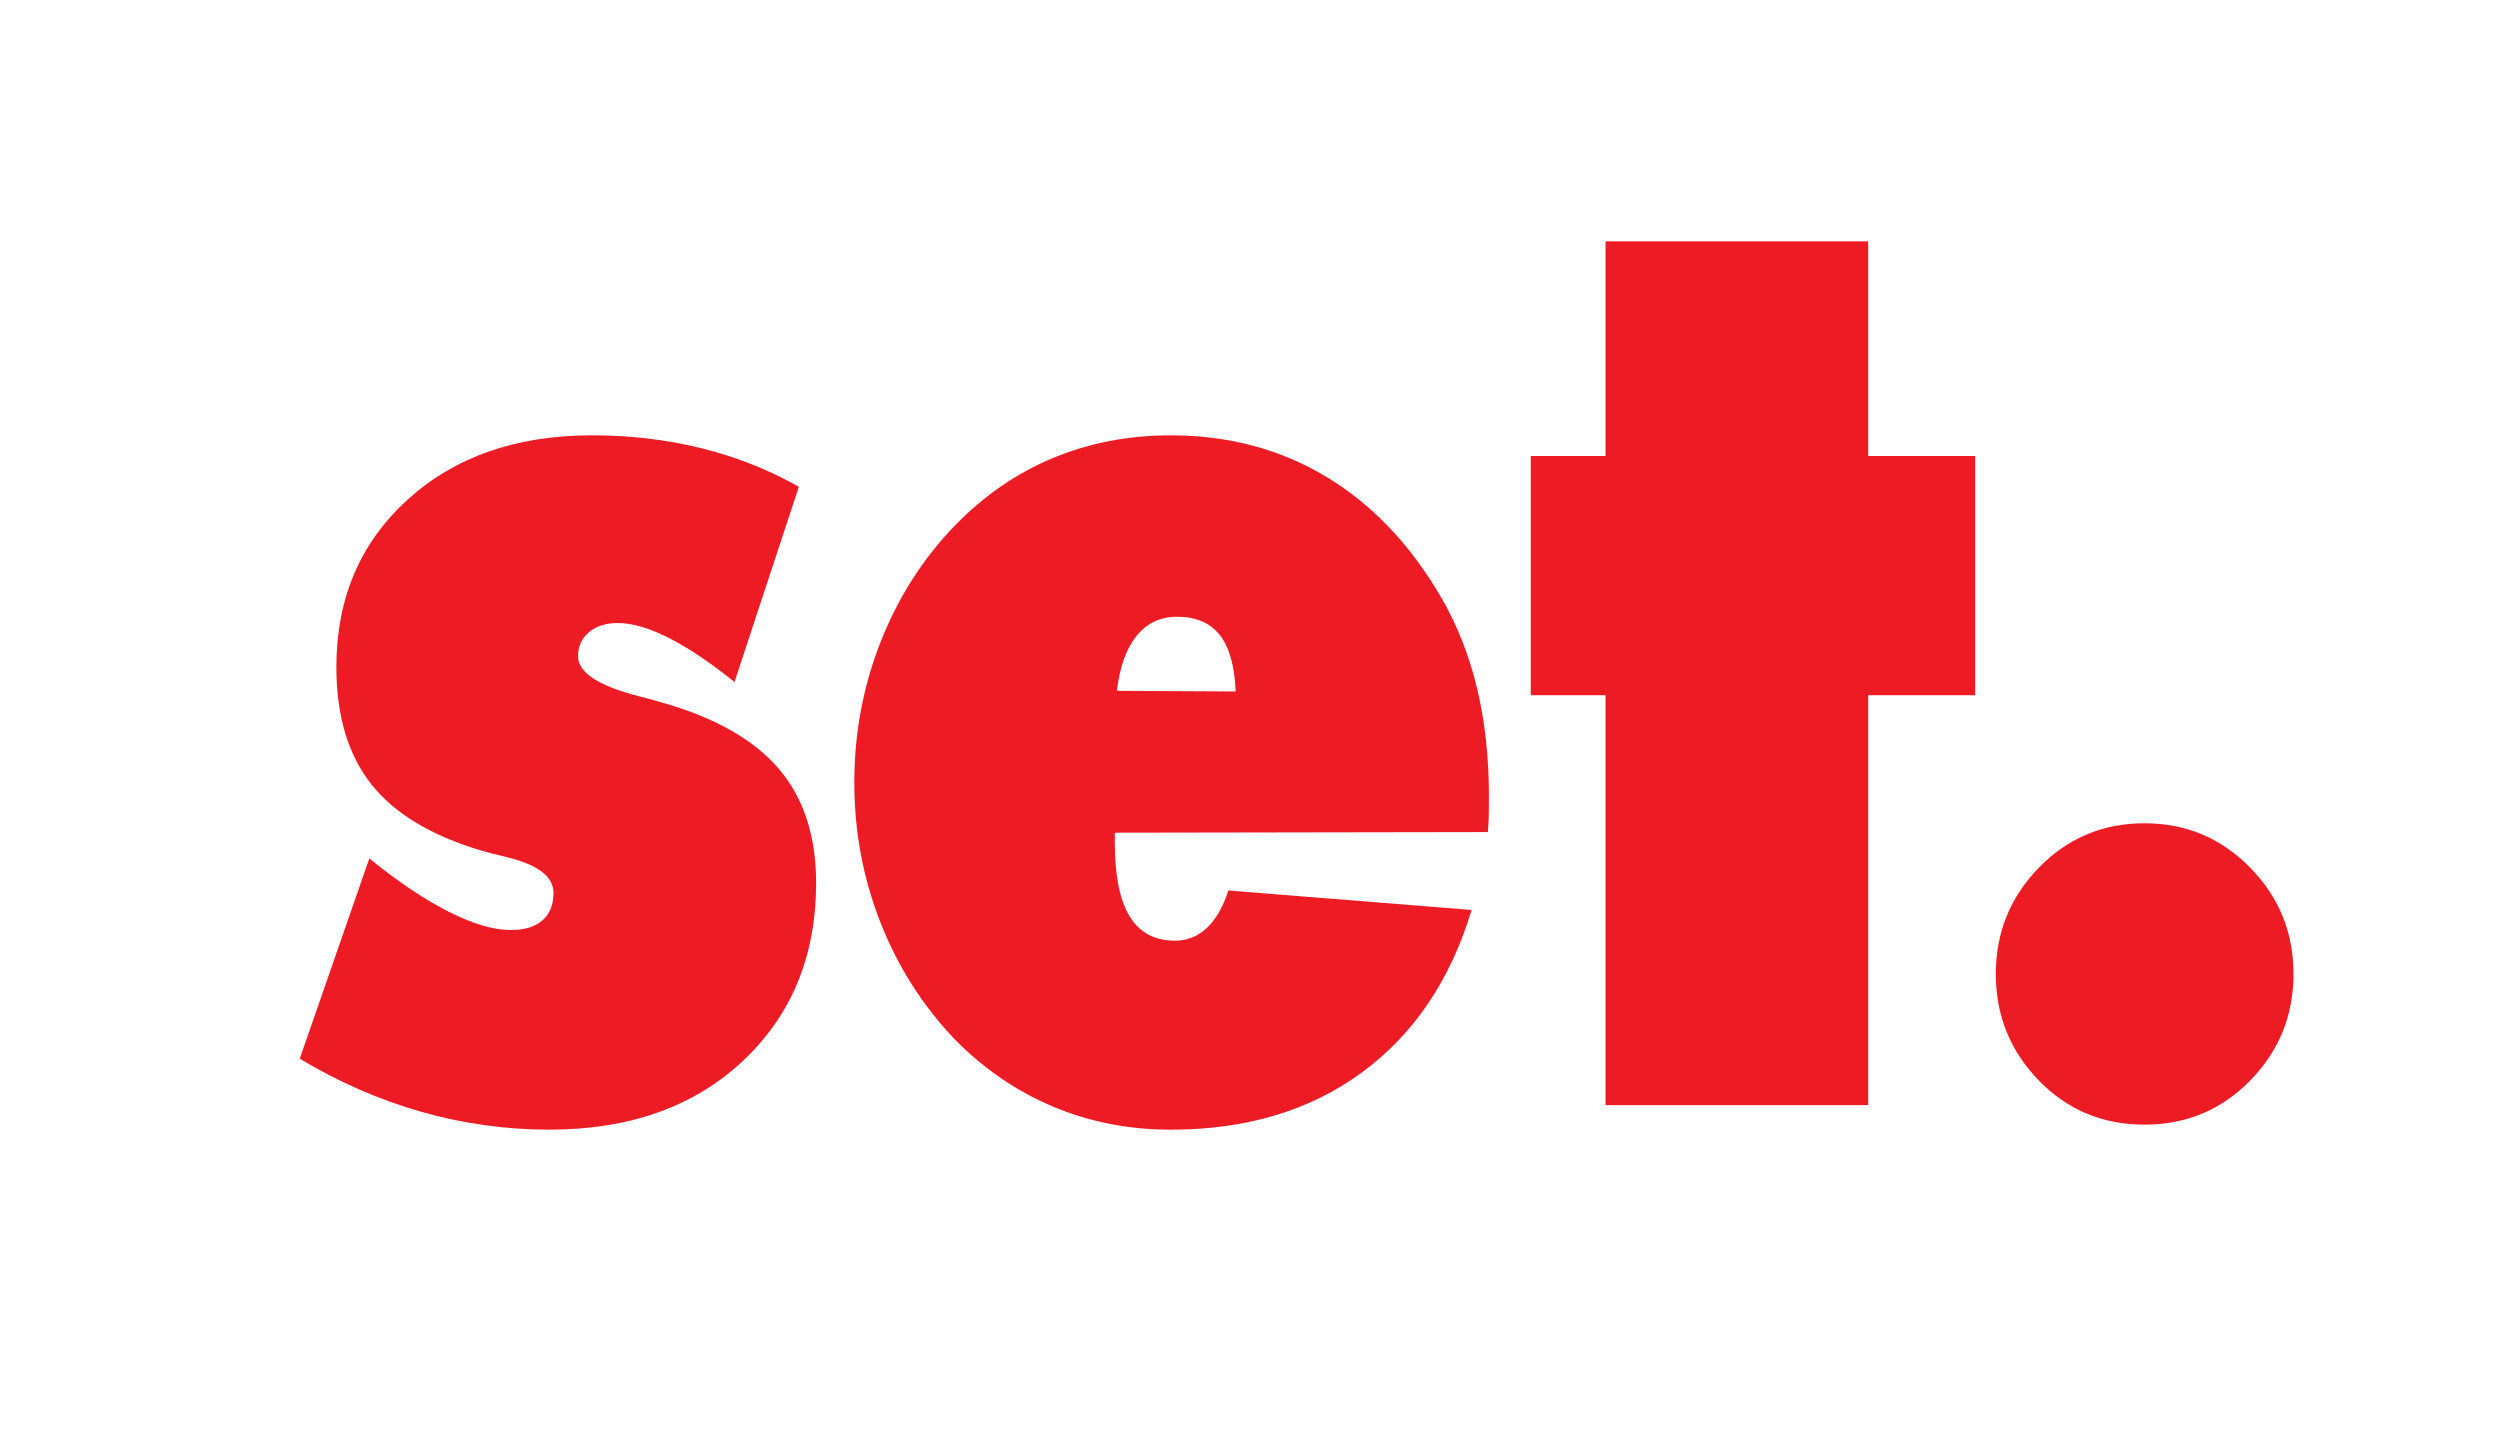 <?xml version="1.0" encoding="utf-8"?>
<!-- Generator: Adobe Illustrator 16.0.0, SVG Export Plug-In . SVG Version: 6.00 Build 0)  -->
<!DOCTYPE svg PUBLIC "-//W3C//DTD SVG 1.1//EN" "http://www.w3.org/Graphics/SVG/1.1/DTD/svg11.dtd">
<svg version="1.1" id="Layer_1" xmlns="http://www.w3.org/2000/svg" xmlns:xlink="http://www.w3.org/1999/xlink" x="0px" y="0px"
	 width="233.333px" height="134px" viewBox="0 0 233.333 134" enable-background="new 0 0 233.333 134" xml:space="preserve">
<g>
	<path fill="#ED1C24" d="M27.976,98.813l6.494-18.691c2.702,2.188,5.176,3.848,7.422,4.979c2.246,1.134,4.167,1.7,5.762,1.7
		c1.302,0,2.295-0.303,2.979-0.908s1.025-1.455,1.025-2.55c0-1.523-1.449-2.637-4.346-3.34c-0.977-0.234-1.742-0.429-2.295-0.586
		c-4.753-1.406-8.211-3.486-10.376-6.24c-2.165-2.754-3.247-6.396-3.247-10.927c0-6.367,2.205-11.562,6.616-15.586
		c4.411-4.023,10.164-6.035,17.261-6.035c3.548,0,6.941,0.401,10.181,1.201c3.239,0.801,6.274,2.002,9.106,3.604l-6.006,18.223
		c-2.279-1.835-4.33-3.212-6.152-4.131c-1.823-0.917-3.402-1.377-4.736-1.377c-1.107,0-2.002,0.284-2.686,0.85
		c-0.684,0.567-1.025,1.318-1.025,2.256c0,1.523,1.92,2.774,5.762,3.75c0.911,0.234,1.627,0.43,2.148,0.586
		c4.915,1.406,8.528,3.467,10.84,6.182c2.311,2.715,3.467,6.26,3.467,10.634c0,6.797-2.279,12.334-6.836,16.612
		c-4.558,4.276-10.58,6.416-18.066,6.416c-4.069,0-8.057-0.558-11.963-1.671C35.397,102.651,31.621,101.001,27.976,98.813z"/>
	<path fill="#ED1C24" d="M138.864,77.66l-34.814,0.059v0.938c0,3.087,0.464,5.382,1.392,6.885c0.928,1.505,2.335,2.256,4.224,2.256
		c1.139,0,2.132-0.399,2.979-1.2c0.846-0.801,1.514-1.964,2.002-3.487l22.705,1.817c-1.986,6.562-5.403,11.621-10.254,15.175
		c-4.851,3.555-10.791,5.333-17.822,5.333c-3.906,0-7.561-0.714-10.962-2.14c-3.402-1.425-6.454-3.505-9.155-6.239
		c-3.027-3.165-5.355-6.816-6.982-10.958c-1.628-4.14-2.441-8.496-2.441-13.066c0-4.608,0.822-8.994,2.466-13.154
		c1.644-4.16,3.963-7.783,6.958-10.869c2.702-2.773,5.745-4.863,9.131-6.27c3.385-1.406,7.047-2.109,10.986-2.109
		c5.403,0,10.254,1.299,14.551,3.896c4.297,2.598,7.877,6.377,10.742,11.338c1.465,2.54,2.563,5.342,3.296,8.408
		c0.732,3.067,1.099,6.417,1.099,10.049c0,0.938-0.009,1.64-0.024,2.109C138.921,76.898,138.896,77.31,138.864,77.66z
		 M104.245,64.477l11.084,0.059c-0.098-2.382-0.594-4.14-1.489-5.273c-0.896-1.132-2.222-1.699-3.979-1.699
		c-1.562,0-2.824,0.596-3.784,1.787C105.116,60.542,104.505,62.25,104.245,64.477z"/>
	<path fill="#ED1C24" d="M149.851,103.148V64.887h-6.982V42.563h6.982V22.524h24.512v20.039h9.982v22.324h-9.982v38.261H149.851z"/>
	<path fill="#ED1C24" d="M186.276,90.902c0-3.867,1.343-7.178,4.028-9.931c2.686-2.754,5.965-4.132,9.839-4.132
		c3.873,0,7.161,1.378,9.863,4.132c2.701,2.753,4.053,6.063,4.053,9.931s-1.343,7.179-4.028,9.933s-5.981,4.13-9.888,4.13
		s-7.194-1.376-9.863-4.13C187.61,98.081,186.276,94.77,186.276,90.902z"/>
</g>
</svg>
